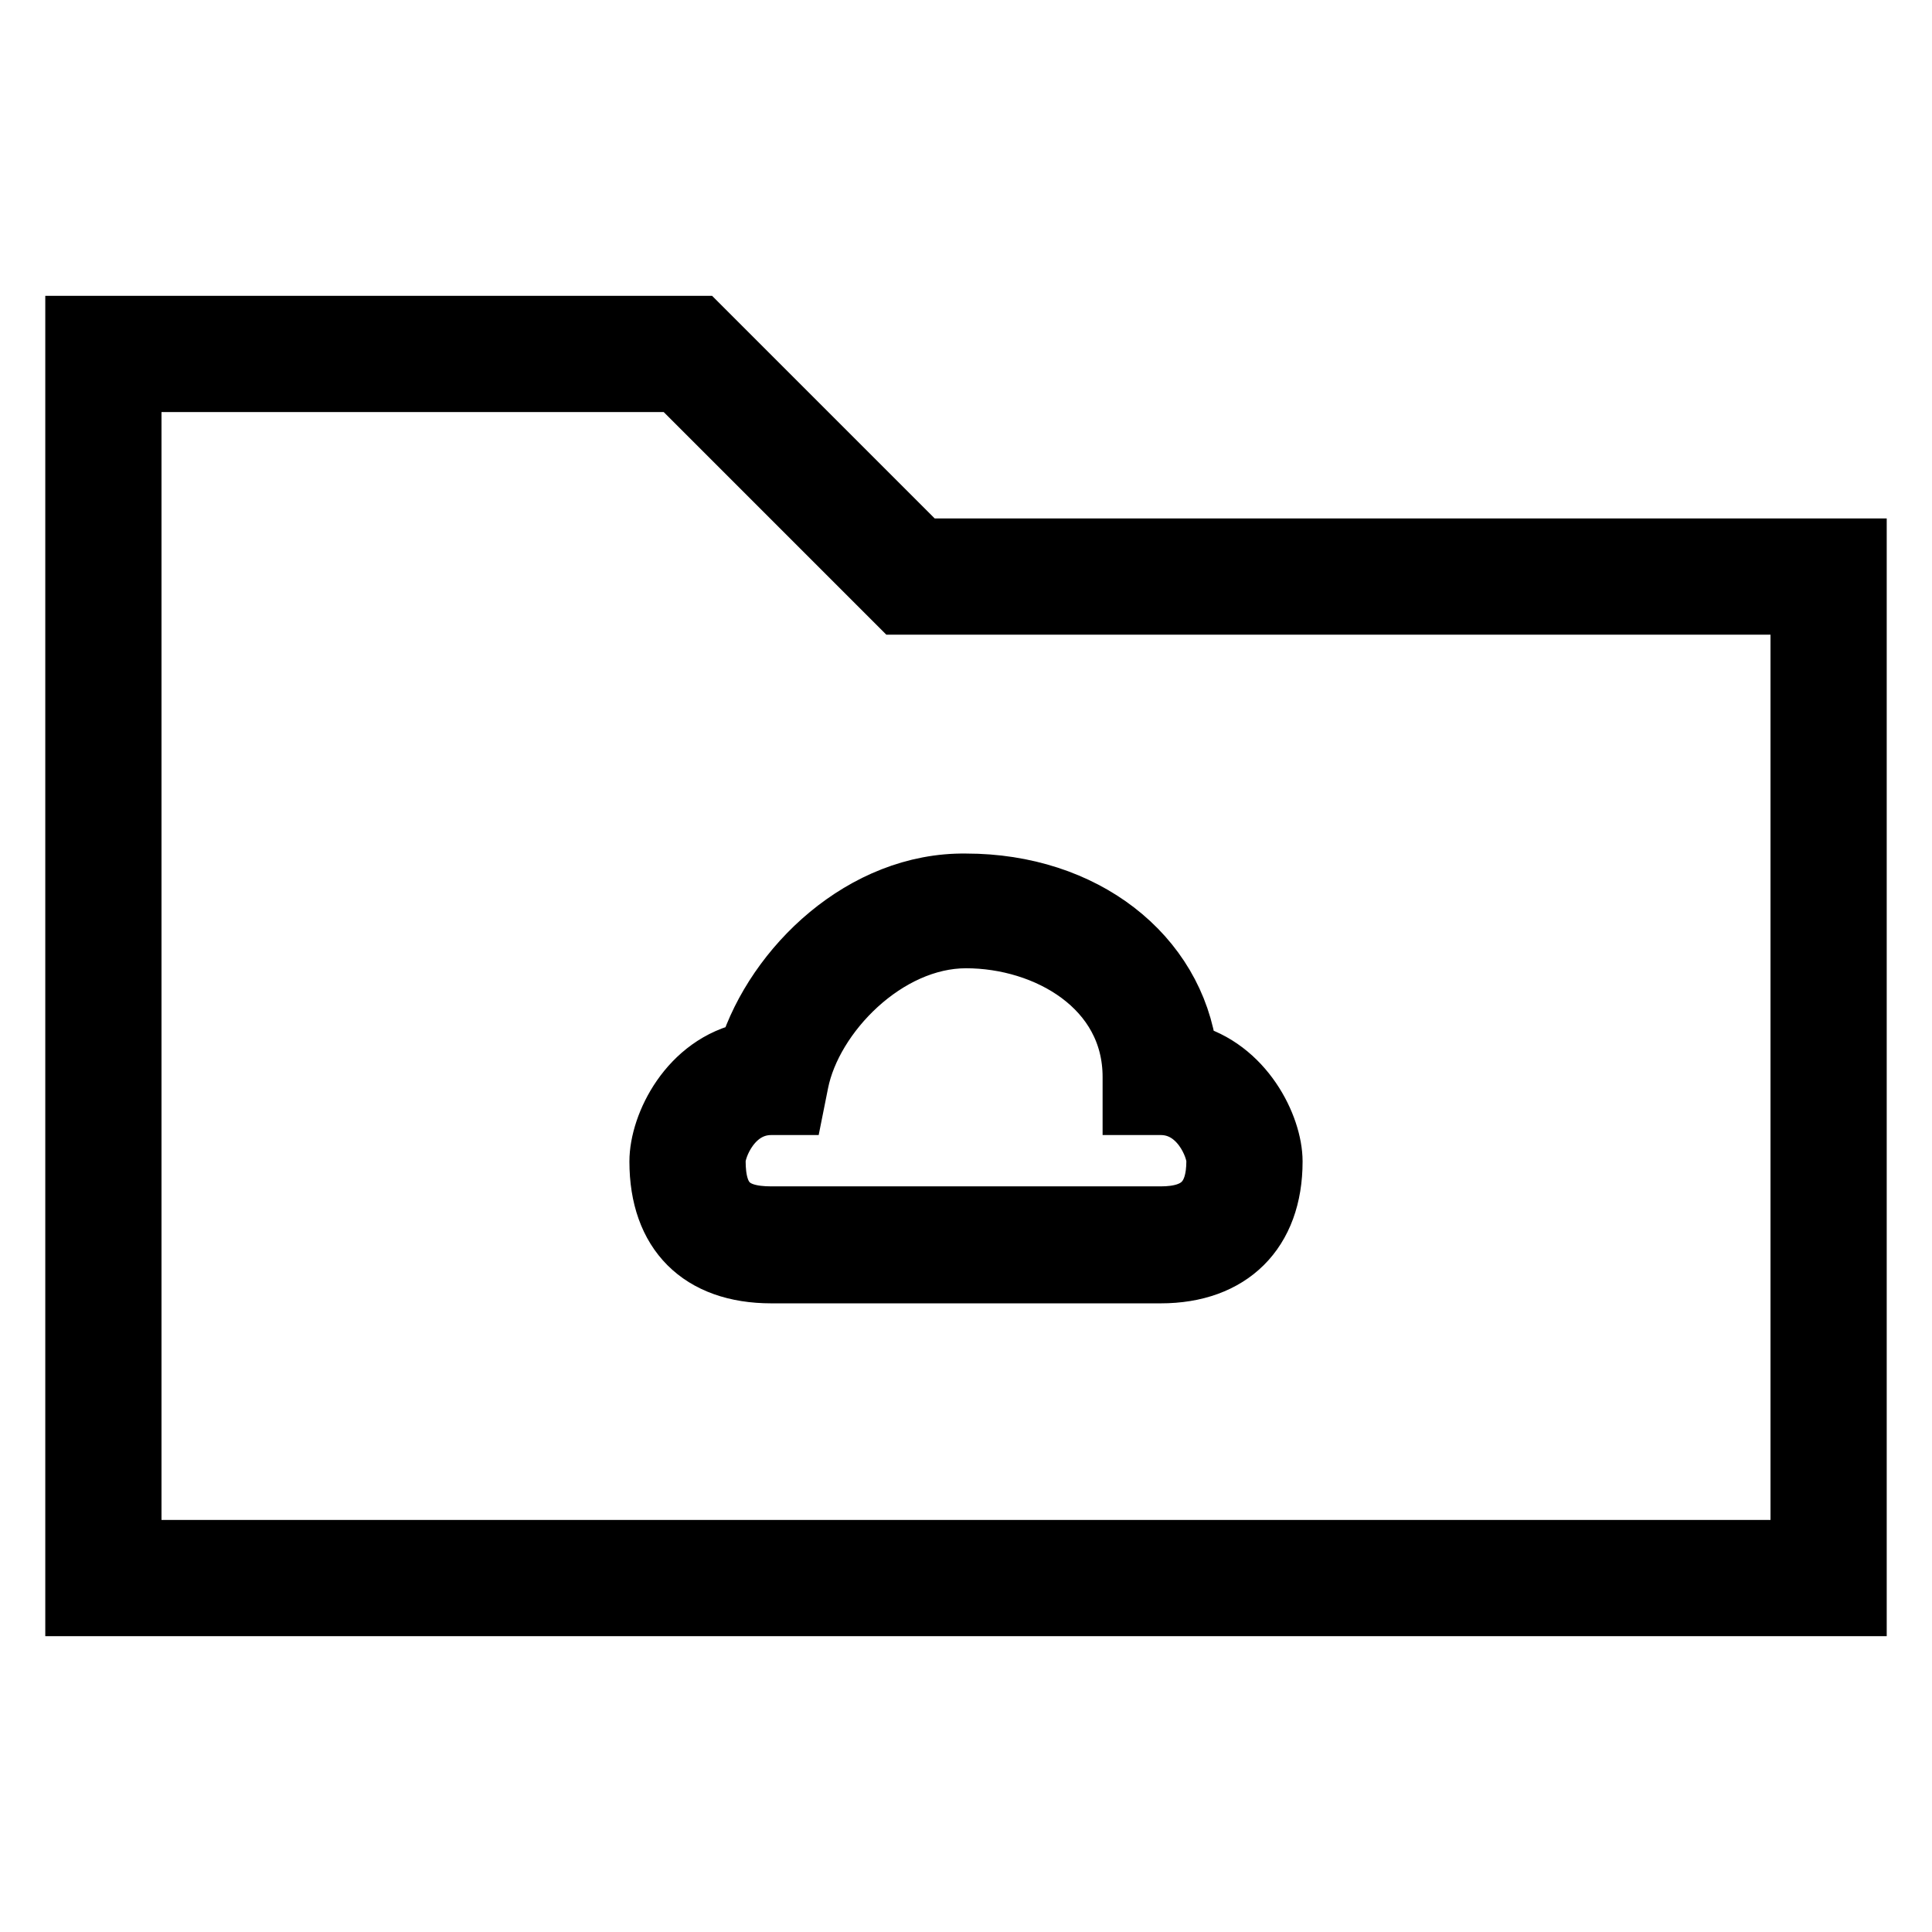 <?xml version="1.0" encoding="utf-8"?>
<!-- Svg Vector Icons : http://www.onlinewebfonts.com/icon -->
<!DOCTYPE svg PUBLIC "-//W3C//DTD SVG 1.1//EN" "http://www.w3.org/Graphics/SVG/1.1/DTD/svg11.dtd">
<svg version="1.1" xmlns="http://www.w3.org/2000/svg" xmlns:xlink="http://www.w3.org/1999/xlink" x="0px" y="0px" viewBox="0 0 256 256" enable-background="new 0 0 256 256" xml:space="preserve">
<g> <g> <path stroke-width="8" fill-opacity="0" stroke="#000000"  d="M92.7,43.2H10v169.6h236V72.7H122.2L92.7,43.2z M238.6,205.4H17.4V50.6h72.2l29.5,29.5h119.5V205.4z"/> <path stroke-width="8" fill-opacity="0" stroke="#000000"  d="M99.2,139.4c-7.9,1.6-11.8,9.7-11.8,14.5c0,9.4,5.4,14.8,14.8,14.8h51.6c9.2,0,14.8-5.5,14.8-14.8  c0-4.6-3.8-12.4-11.3-14.3c-1.7-13.1-13.7-22.5-29.3-22.5C114.4,116.9,102.8,128.1,99.2,139.4z M128,124.3  c10.7,0,22.1,6.5,22.1,18.4v3.7h3.7c5.2,0,7.4,5.6,7.4,7.4c0,5.1-2.3,7.4-7.4,7.4h-51.6c-5.3,0-7.4-2.1-7.4-7.4  c0-1.8,2.2-7.4,7.4-7.4h3l0.6-3C107.6,134.4,117.4,124.3,128,124.3z"/> </g></g>
</svg>